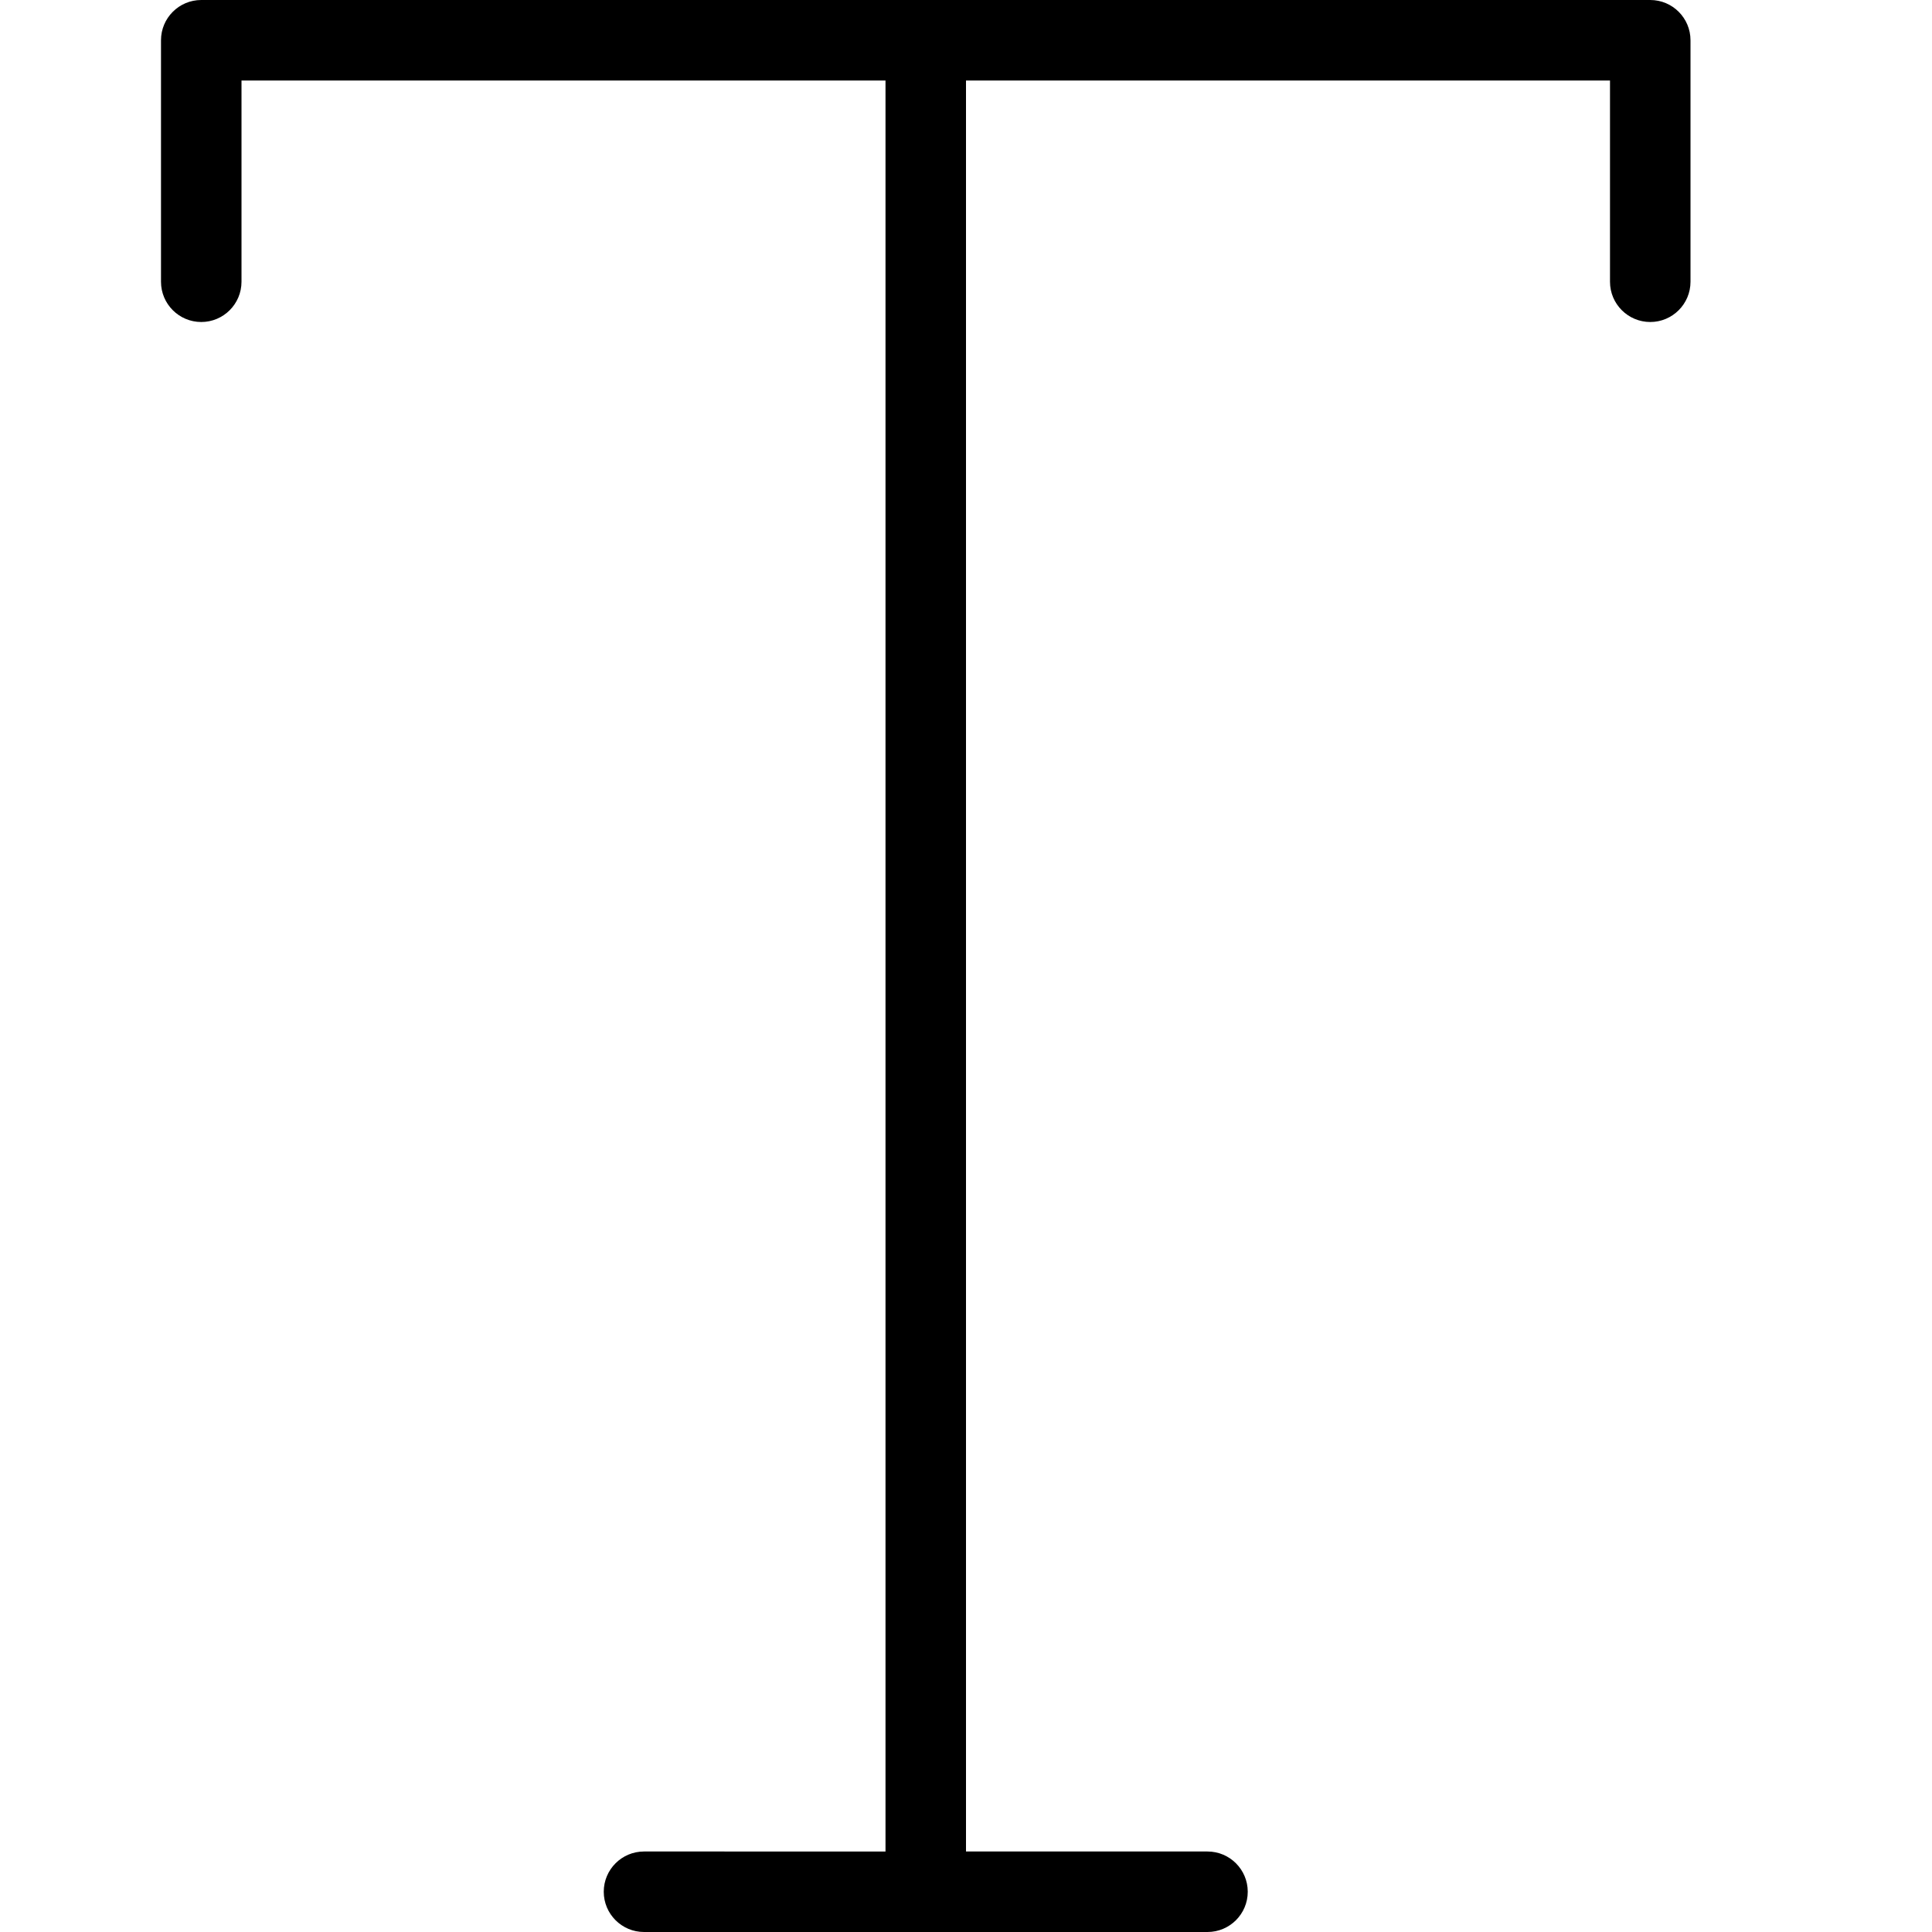 <?xml version="1.0" encoding="utf-8"?>
<!-- Generator: Adobe Illustrator 16.0.0, SVG Export Plug-In . SVG Version: 6.00 Build 0)  -->
<!DOCTYPE svg PUBLIC "-//W3C//DTD SVG 1.1//EN" "http://www.w3.org/Graphics/SVG/1.1/DTD/svg11.dtd">
<svg version="1.1" id="Outline_Icons" xmlns="http://www.w3.org/2000/svg" xmlns:xlink="http://www.w3.org/1999/xlink" x="0px"
	 y="0px" width="24px" height="24px" viewBox="0 0 24 24" enable-background="new 0 0 24 24" xml:space="preserve">
<path d="M20.5,0h-18C2.224,0,2,0.224,2,0.5v3C2,3.776,2.224,4,2.5,4S3,3.776,3,3.5V1h8v22H8c-0.276,0-0.5,0.224-0.5,0.5
	S7.724,24,8,24h7c0.276,0,0.5-0.224,0.5-0.5S15.276,23,15,23h-3V1h8v2.5C20,3.776,20.224,4,20.5,4S21,3.776,21,3.5v-3
	C21,0.224,20.776,0,20.5,0z"/>
</svg>
